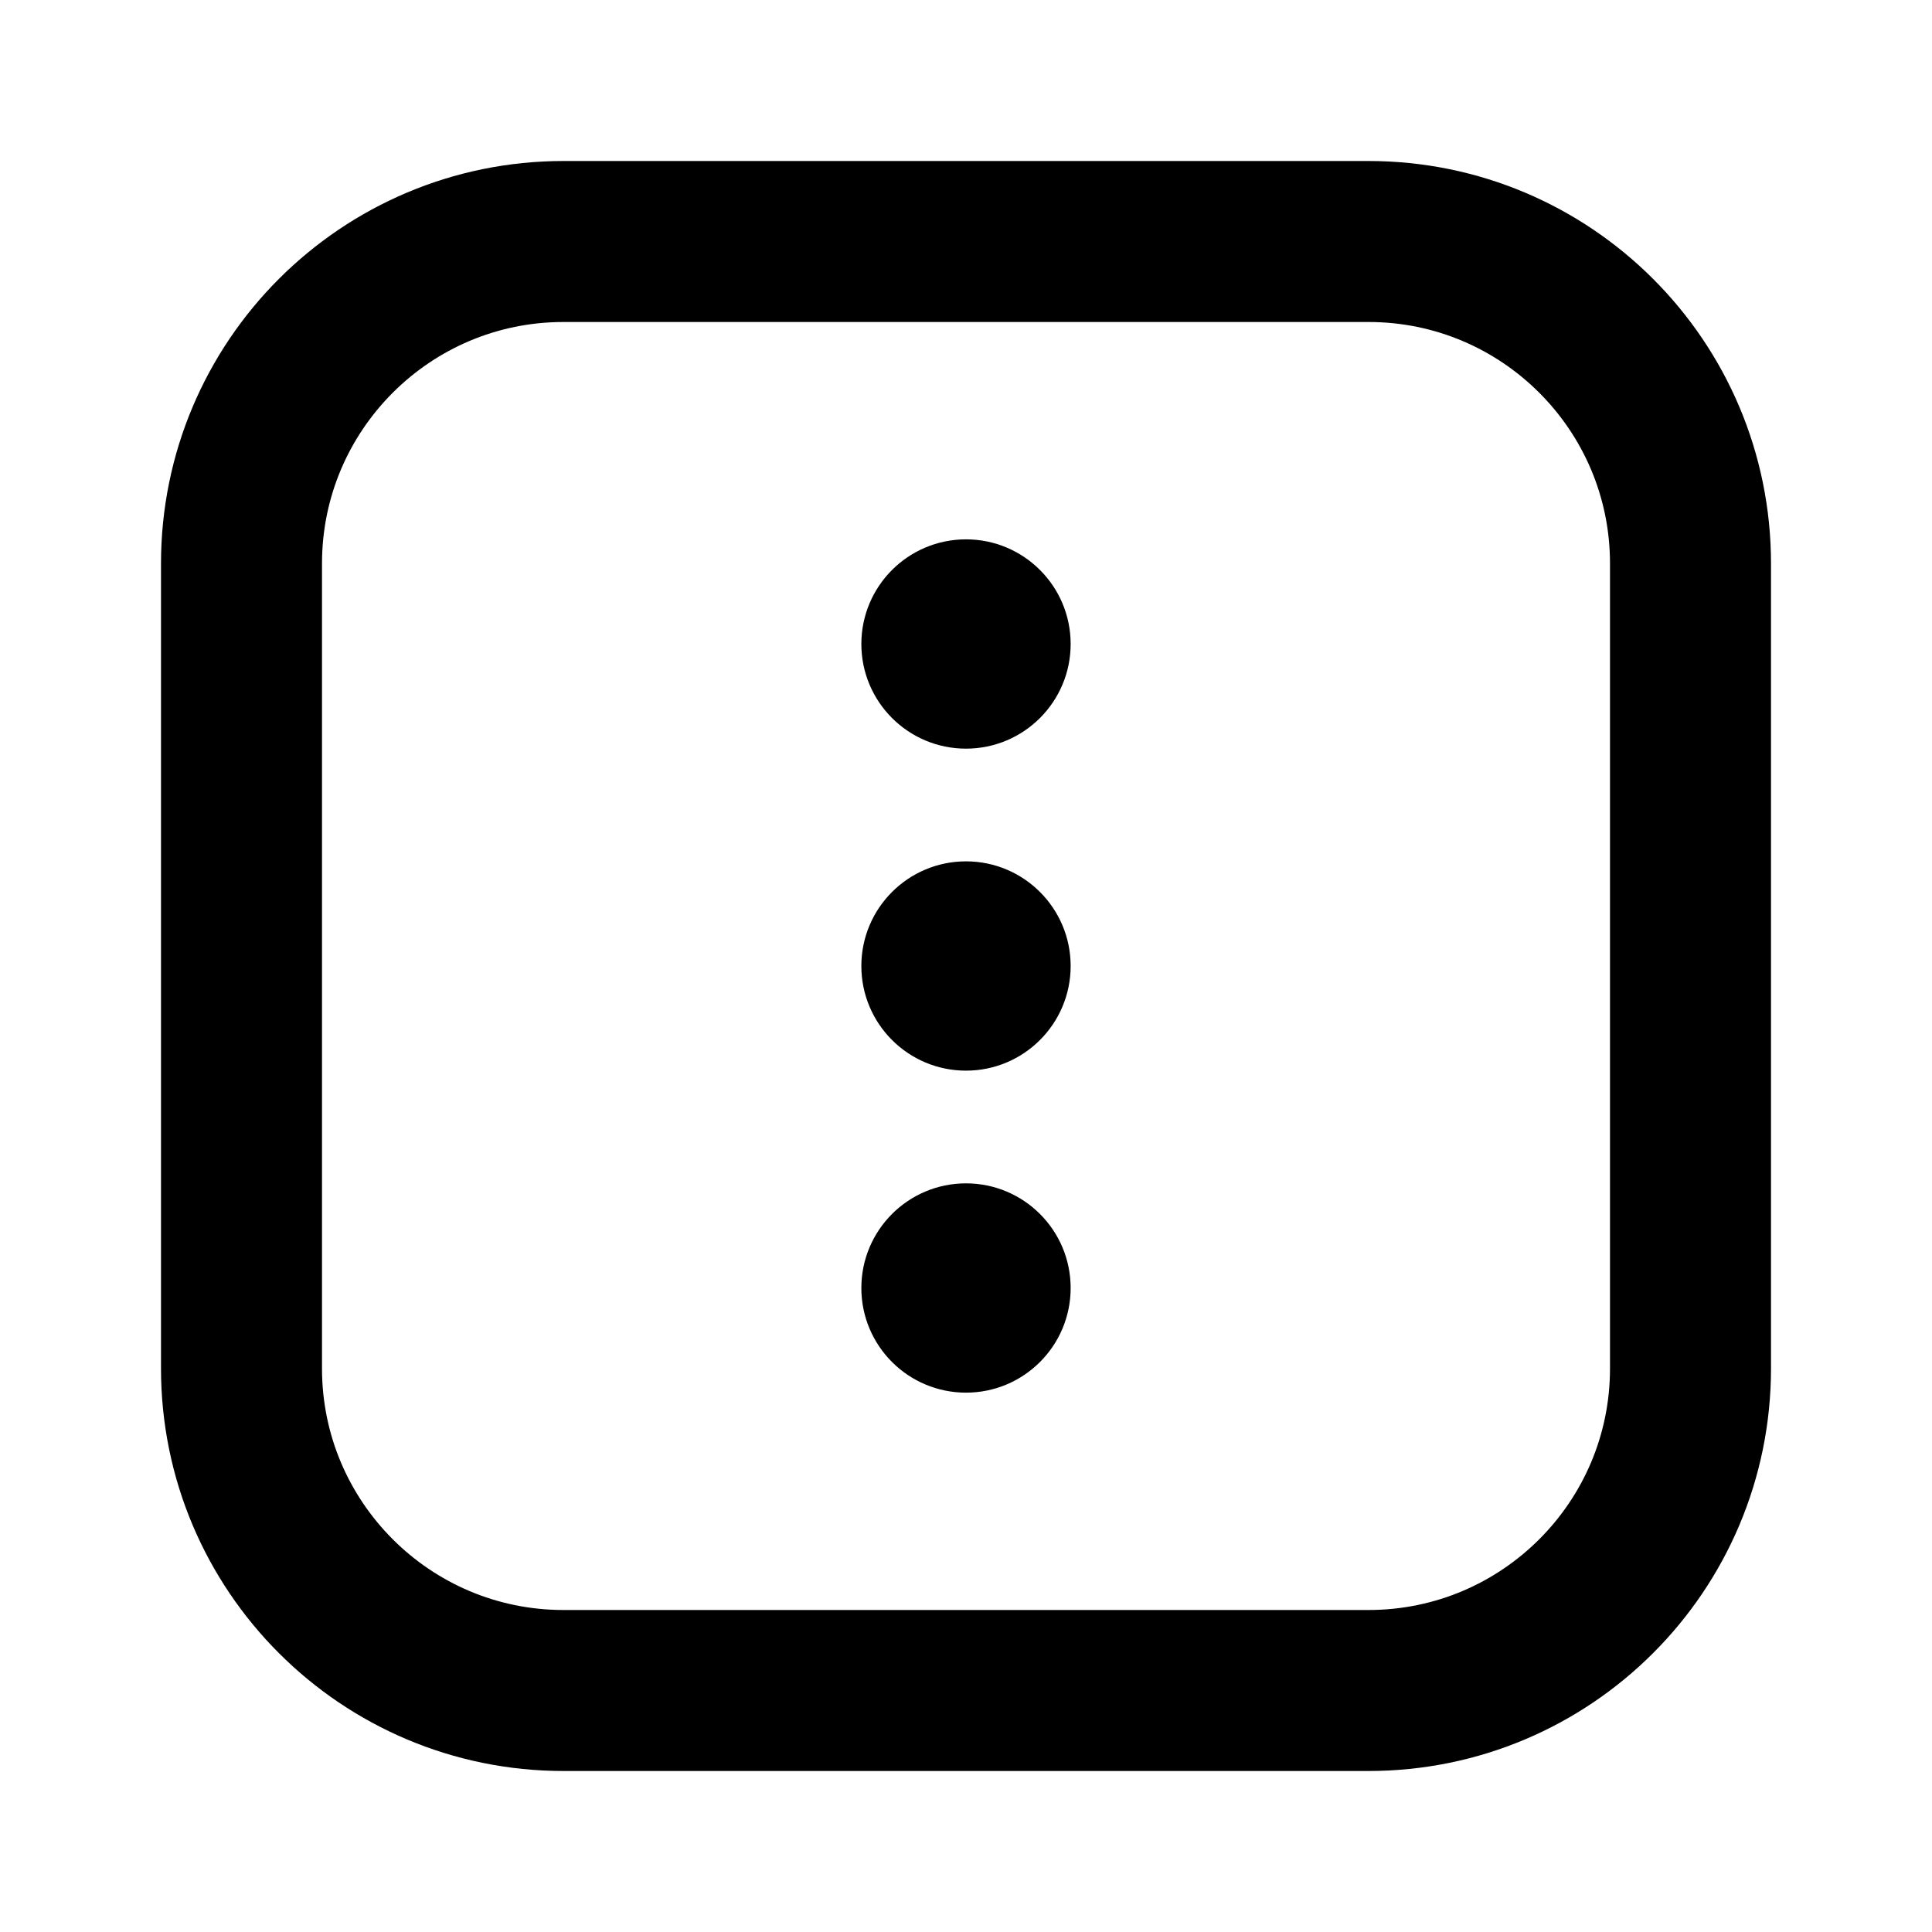 <?xml version="1.0" encoding="utf-8"?>
<svg width="800px" height="800px" viewBox="0 0 24 24" fill="none" xmlns="http://www.w3.org/2000/svg">
<path d="M3 7C3 4.791 4.791 3 7 3H17C19.209 3 21 4.791 21 7V17C21 19.209 19.209 21 17 21H7C4.791 21 3 19.209 3 17V7Z" stroke="#000000" stroke-width="2"/>
<path d="M10.85 8C10.85 8.635 11.365 9.15 12 9.15C12.635 9.15 13.15 8.635 13.15 8C13.15 7.365 12.635 6.85 12 6.85C11.365 6.85 10.85 7.365 10.85 8Z" fill="#000000" stroke="#000000" stroke-width="0.3" stroke-linecap="round" stroke-linejoin="round"/>
<path d="M10.85 16C10.85 16.635 11.365 17.15 12 17.15C12.635 17.15 13.15 16.635 13.15 16C13.15 15.365 12.635 14.85 12 14.85C11.365 14.85 10.85 15.365 10.85 16Z" fill="#000000" stroke="#000000" stroke-width="0.3" stroke-linecap="round" stroke-linejoin="round"/>
<path d="M10.85 12C10.85 12.635 11.365 13.15 12 13.15C12.635 13.15 13.15 12.635 13.15 12C13.15 11.365 12.635 10.85 12 10.85C11.365 10.85 10.85 11.365 10.85 12Z" fill="#000000" stroke="#000000" stroke-width="0.3" stroke-linecap="round" stroke-linejoin="round"/>
</svg>